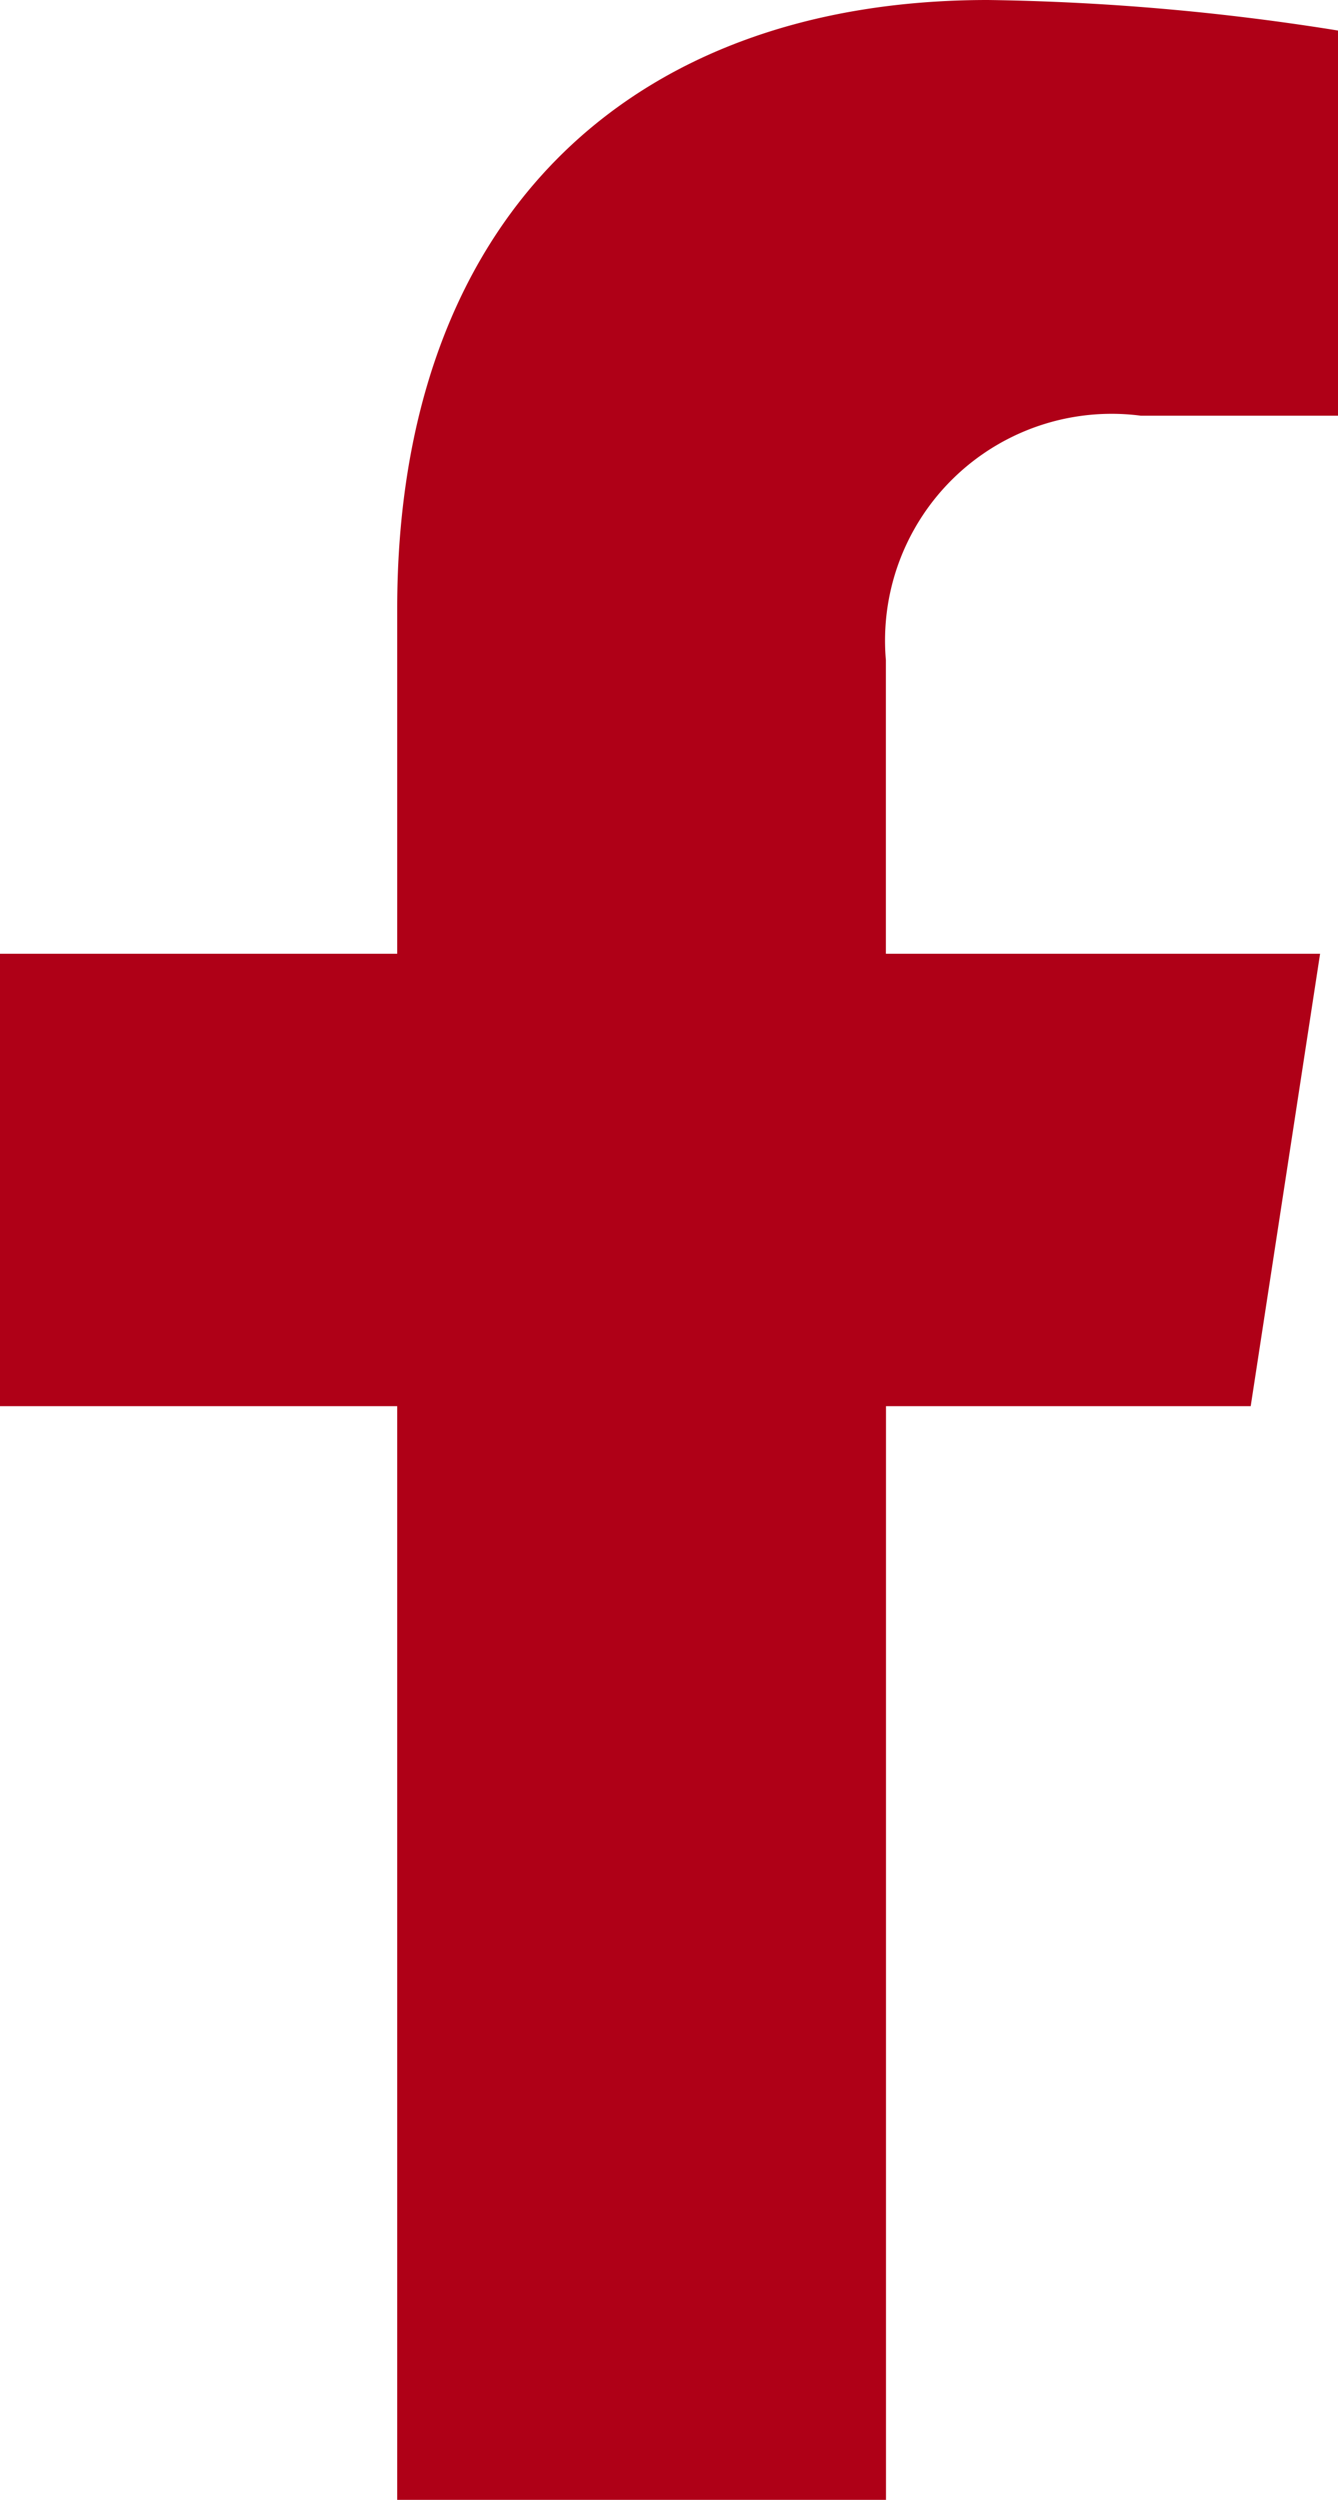 <svg xmlns="http://www.w3.org/2000/svg" width="12.4" height="23.152" viewBox="0 0 12.4 23.152">
  <path id="Icon_awesome-facebook-f" data-name="Icon awesome-facebook-f" d="M13.2,13.023l.643-4.19H9.819V6.114A2.1,2.1,0,0,1,12.182,3.85h1.828V.283A22.289,22.289,0,0,0,10.765,0C7.454,0,5.29,2.007,5.29,5.64V8.833H1.609v4.19H5.29V23.152h4.53V13.023Z" transform="translate(-1.609)" fill="#af0017"/>
</svg>